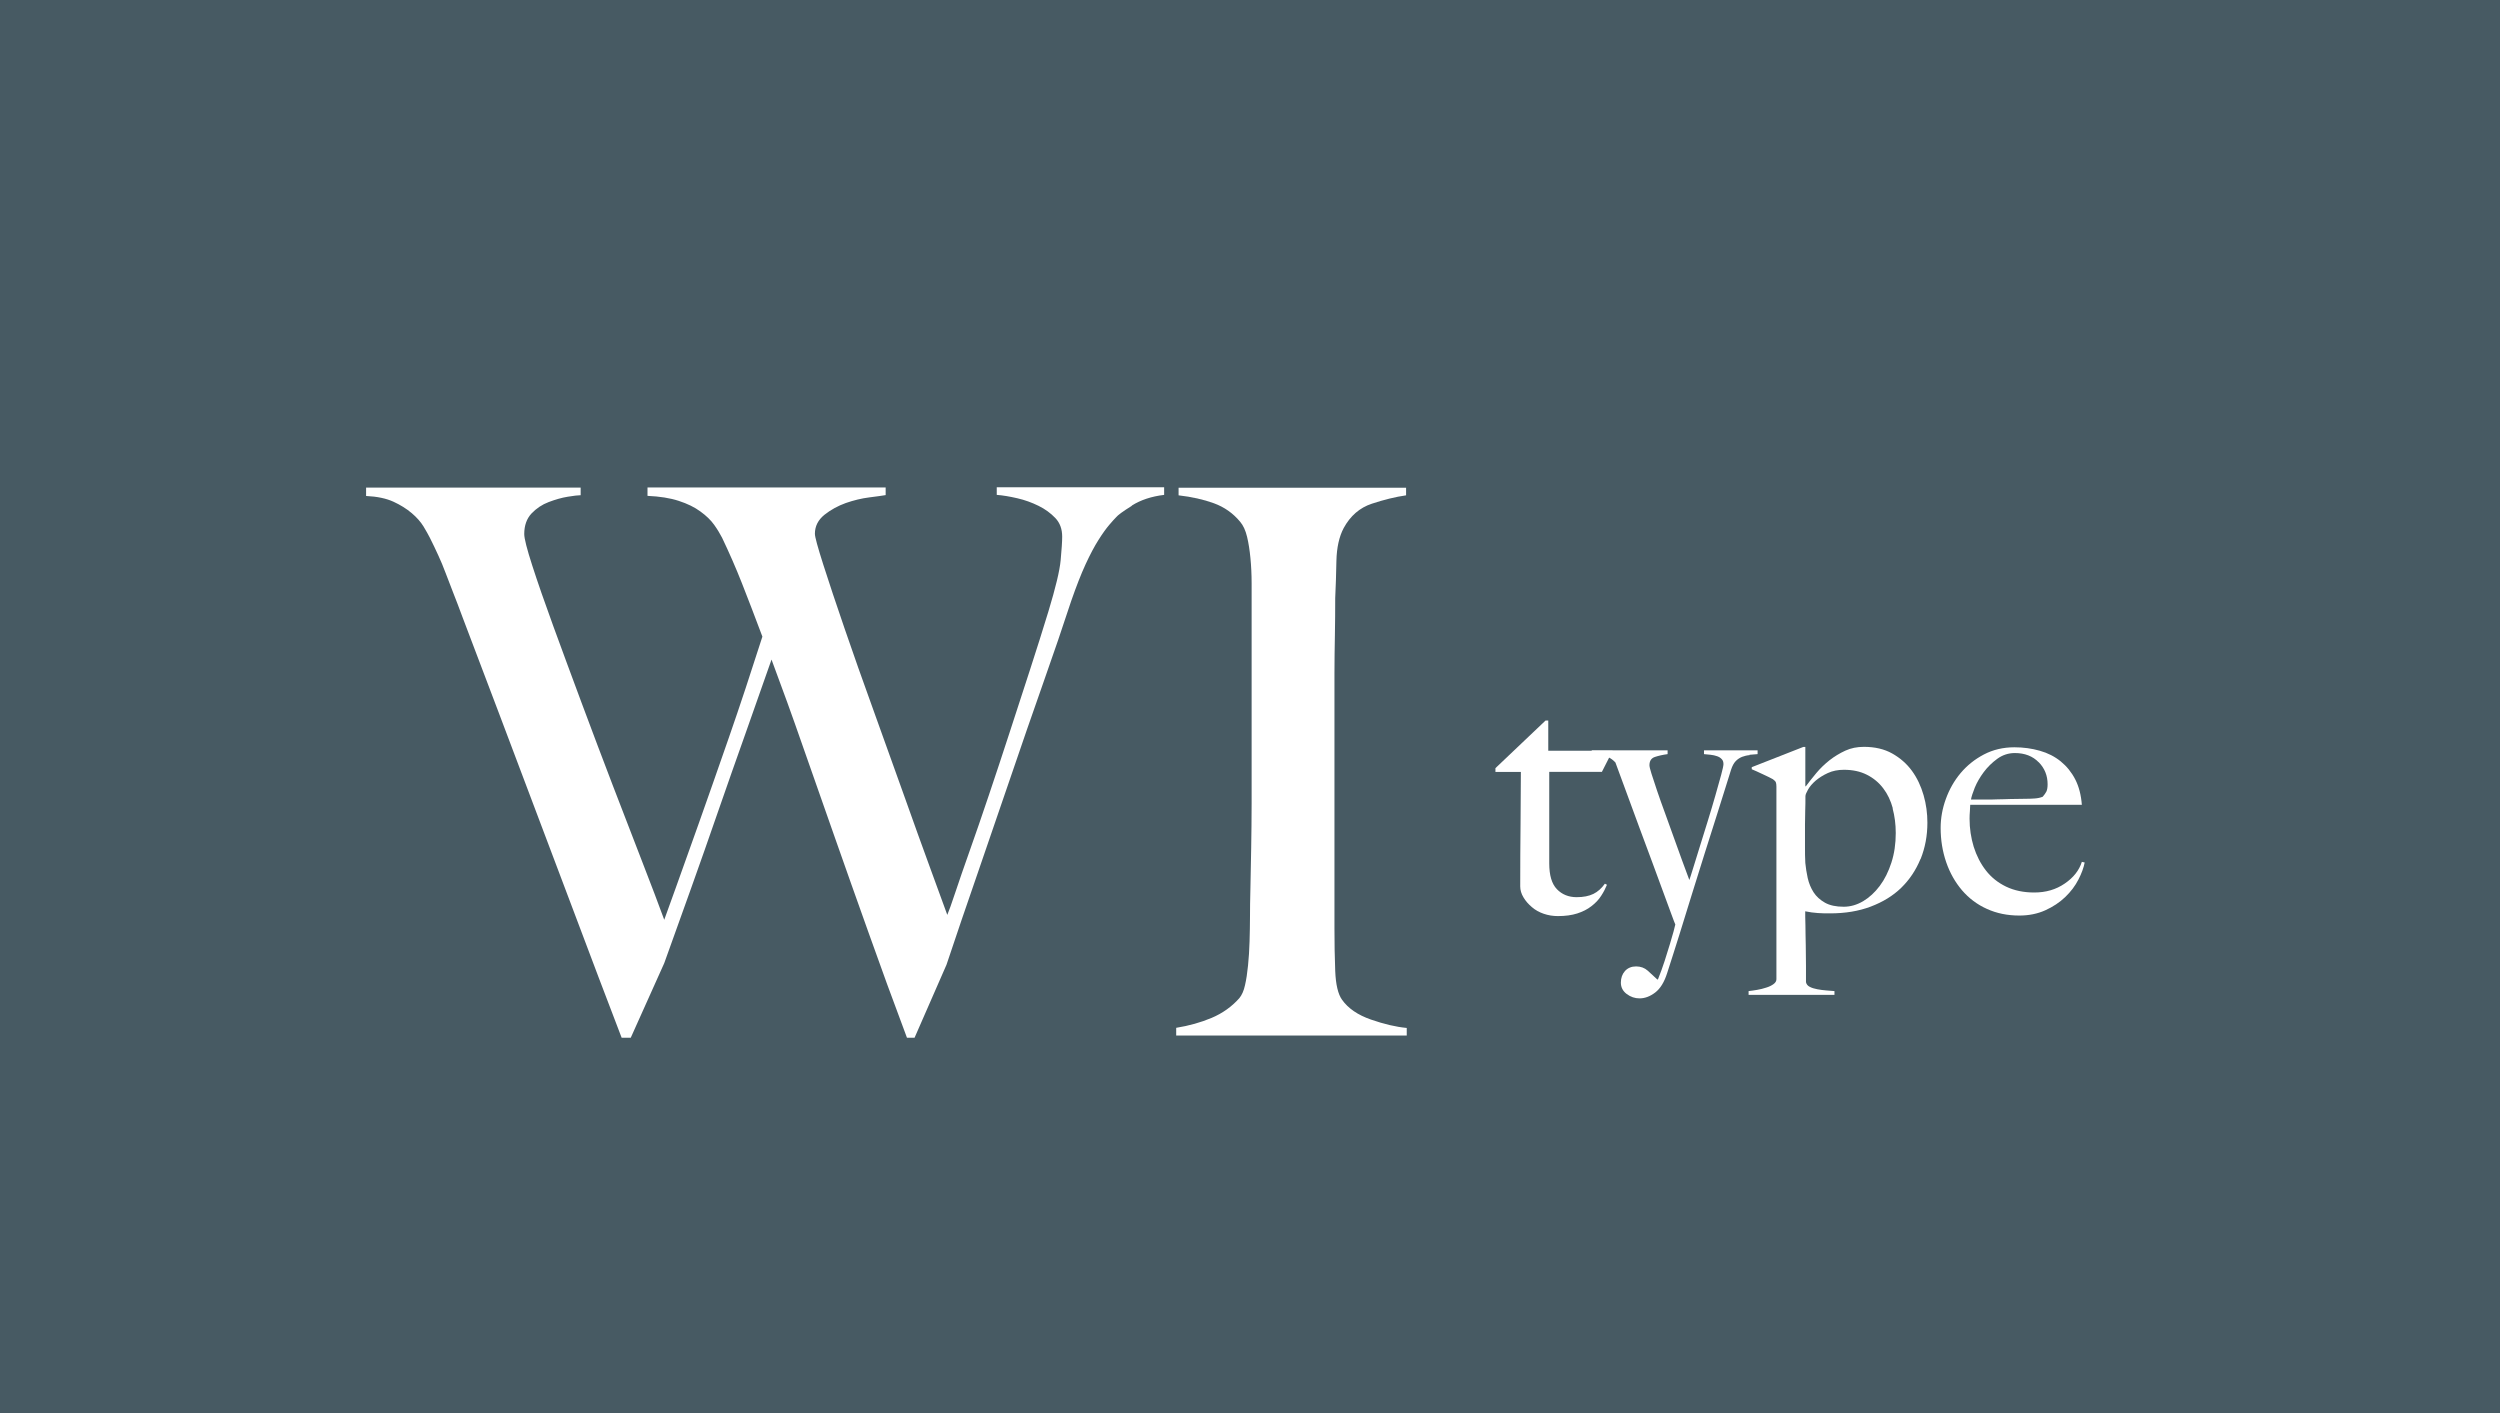 <?xml version="1.0" encoding="UTF-8"?><svg id="_レイヤー_2" xmlns="http://www.w3.org/2000/svg" width="230" height="130" viewBox="0 0 230 130"><defs><style>.cls-1{fill:#475a63;}.cls-2{fill:#fff;}</style></defs><g id="contents"><rect class="cls-1" width="230" height="130"/><path class="cls-2" d="M104.12,46.54c-.82.51-1.29.86-1.44,1.05-.14.14-.35.37-.63.7-.28.33-.61.78-.98,1.37-.37.58-.77,1.33-1.19,2.24-.42.91-.86,2.04-1.33,3.39-.75,2.29-1.61,4.82-2.59,7.59-.98,2.78-1.97,5.64-2.97,8.58-1,2.94-2.02,5.89-3.04,8.86-1.03,2.96-1.98,5.77-2.87,8.43l-2.94,6.72h-.7c-1.26-3.36-2.44-6.58-3.53-9.66-1.1-3.08-2.15-6.04-3.15-8.89-1-2.85-1.97-5.61-2.91-8.29-.93-2.68-1.89-5.33-2.87-7.95-.75,2.15-1.54,4.4-2.38,6.76s-1.68,4.75-2.52,7.17c-.84,2.43-1.68,4.82-2.52,7.17-.84,2.36-1.66,4.63-2.45,6.83l-3.08,6.86h-.84c-1.45-3.78-2.81-7.37-4.09-10.78-1.28-3.41-2.52-6.69-3.71-9.83-1.19-3.15-2.34-6.21-3.46-9.17-1.12-2.96-2.24-5.92-3.36-8.86-.33-.89-.62-1.66-.88-2.31-.26-.65-.49-1.26-.7-1.82-.21-.56-.43-1.1-.67-1.61-.23-.51-.49-1.05-.77-1.61-.14-.28-.34-.63-.59-1.05-.26-.42-.62-.83-1.08-1.22-.47-.4-1.03-.75-1.68-1.05-.65-.3-1.49-.48-2.52-.53v-.77h19.74v.7c-.23,0-.63.05-1.19.14-.56.09-1.14.26-1.75.49s-1.13.58-1.58,1.05c-.44.47-.67,1.1-.67,1.89,0,.42.25,1.39.74,2.91.49,1.52,1.13,3.36,1.92,5.53.79,2.17,1.67,4.54,2.62,7.1.96,2.57,1.91,5.1,2.87,7.6.96,2.5,1.86,4.83,2.7,7,.84,2.17,1.52,3.95,2.03,5.35.14-.37.49-1.34,1.05-2.91.56-1.56,1.26-3.52,2.1-5.88.84-2.36,1.77-5.02,2.8-7.98,1.03-2.96,2.05-6.06,3.08-9.28-.7-1.87-1.33-3.51-1.89-4.93-.56-1.42-1.17-2.81-1.82-4.17-.19-.37-.43-.77-.73-1.19-.3-.42-.72-.83-1.26-1.22-.54-.4-1.2-.72-2-.98-.79-.26-1.75-.41-2.87-.46v-.77h21.91v.7c-.28.05-.78.12-1.5.21s-1.45.27-2.17.52c-.72.26-1.38.62-1.96,1.08-.58.47-.88,1.05-.88,1.75,0,.28.26,1.23.77,2.83.51,1.61,1.17,3.57,1.96,5.88.79,2.31,1.68,4.82,2.66,7.53.98,2.71,1.91,5.31,2.8,7.8.89,2.5,1.69,4.74,2.42,6.72.72,1.98,1.25,3.42,1.57,4.3.14-.33.39-1.01.74-2.07.35-1.05.79-2.33,1.33-3.85.54-1.52,1.12-3.21,1.75-5.08.63-1.87,1.26-3.77,1.89-5.71.63-1.94,1.26-3.87,1.89-5.81s1.2-3.75,1.71-5.42c.65-2.15,1.03-3.71,1.12-4.69.09-.98.14-1.7.14-2.17,0-.7-.21-1.27-.63-1.71s-.93-.82-1.54-1.12c-.61-.3-1.26-.54-1.96-.7-.7-.16-1.33-.27-1.89-.31v-.7h15.4v.7c-1.17.14-2.16.47-2.97.98Z"/><path class="cls-2" d="M108.21,95.26v-.7c1.17-.19,2.25-.49,3.25-.91,1-.42,1.86-1.03,2.56-1.82.23-.28.41-.68.52-1.19.12-.51.21-1.12.28-1.82s.12-1.44.14-2.21c.02-.77.04-1.53.04-2.28,0-.65.01-1.54.04-2.66.02-1.12.05-2.34.07-3.67.02-1.33.04-2.69.04-4.09v-20.23c0-.84-.04-1.62-.11-2.34-.07-.72-.17-1.38-.31-1.96-.14-.58-.35-1.04-.63-1.37-.65-.79-1.46-1.36-2.42-1.71-.96-.35-2.04-.59-3.25-.73v-.7h20.93v.7c-.98.14-2.03.4-3.15.77-1.12.37-1.98,1.12-2.59,2.24-.42.79-.64,1.8-.67,3.01-.02,1.21-.06,2.36-.11,3.43,0,1.17-.01,2.32-.03,3.46-.02,1.14-.04,2.3-.04,3.47v23.45c0,1.35.02,2.66.07,3.92.05,1.26.26,2.15.63,2.66.56.79,1.45,1.4,2.66,1.82,1.21.42,2.31.68,3.29.77v.7h-21.21Z"/><path class="cls-2" d="M147.39,71.01h-4.86v8.42c0,1.09.23,1.88.7,2.37.47.49,1.08.74,1.82.74.62,0,1.13-.1,1.54-.3s.76-.52,1.06-.94l.19.1c-.13.32-.3.66-.53,1.01-.22.35-.52.67-.9.96-.37.29-.81.51-1.31.67s-1.09.24-1.78.24c-.45,0-.88-.07-1.29-.21-.41-.14-.78-.34-1.09-.61-.32-.27-.58-.56-.78-.9-.2-.33-.3-.67-.3-1.01,0-2,.01-3.91.03-5.71.02-1.8.03-3.41.03-4.82h-2.34v-.35l4.61-4.38h.25v2.78h5.92l-.99,1.95Z"/><path class="cls-2" d="M160.97,69.47c-.25.02-.48.08-.7.16-.22.09-.42.22-.59.4-.17.18-.31.44-.42.78-.11.34-.28.89-.51,1.63-.24.75-.51,1.63-.83,2.64-.32,1.01-.67,2.13-1.06,3.34-.38,1.22-.77,2.46-1.17,3.74-.39,1.28-.79,2.55-1.18,3.81-.4,1.26-.77,2.45-1.14,3.58-.26.81-.62,1.4-1.09,1.76-.47.36-.95.54-1.44.54-.43,0-.82-.13-1.18-.4-.36-.27-.54-.62-.54-1.05s.13-.79.38-1.07c.26-.28.6-.42,1.02-.42s.78.13,1.07.39c.29.26.58.53.88.81h.06c.23-.58.44-1.15.62-1.71.18-.56.34-1.08.48-1.54.14-.46.25-.85.34-1.17.08-.32.14-.53.16-.64-.04-.08-.16-.39-.35-.91-.19-.52-.44-1.19-.74-2.01s-.64-1.74-1.02-2.77c-.38-1.02-.77-2.07-1.17-3.15-.39-1.08-.78-2.14-1.17-3.18s-.74-2-1.06-2.88c-.19-.21-.42-.38-.69-.51s-.76-.21-1.49-.26v-.35h6.98v.35c-.45.06-.84.15-1.17.26-.33.11-.5.36-.5.77,0,.11.06.37.19.78s.3.93.51,1.55c.21.62.45,1.3.72,2.03.27.74.53,1.48.8,2.22.27.75.53,1.47.78,2.16s.48,1.3.67,1.81c.06-.17.18-.53.35-1.09.17-.55.37-1.21.61-1.97.24-.76.48-1.55.74-2.38s.49-1.62.7-2.35c.21-.74.39-1.37.53-1.89.14-.52.21-.85.21-.98,0-.19-.05-.35-.16-.46-.11-.12-.25-.21-.43-.27-.18-.06-.38-.11-.59-.13-.21-.02-.42-.04-.61-.06v-.35h4.93v.35c-.26.02-.51.04-.75.06Z"/><path class="cls-2" d="M176.68,79.04c-.42,1.02-1.01,1.9-1.77,2.64s-1.7,1.31-2.81,1.73c-1.11.42-2.35.62-3.73.62-.38,0-.76,0-1.13-.03-.37-.02-.76-.08-1.16-.16,0,.3,0,.74.02,1.31,0,.58.02,1.18.03,1.82.01.64.02,1.27.02,1.89v1.5c.04.19.16.34.35.43.19.1.42.17.69.22.27.05.54.09.83.11.29.02.54.04.75.06v.35h-7.9v-.35c.21-.02.47-.06.77-.11.3-.05.58-.12.85-.21.27-.08.49-.19.67-.32.18-.13.27-.28.27-.45v-17.73c0-.17-.02-.3-.05-.38-.03-.09-.12-.18-.27-.29-.19-.11-.5-.26-.93-.46-.43-.2-.77-.36-1.02-.46v-.19l4.74-1.86h.19v3.58l.03.06c.3-.4.63-.82.99-1.25.36-.43.77-.82,1.21-1.17.45-.35.93-.64,1.45-.88s1.09-.35,1.71-.35c1,0,1.87.2,2.6.61s1.34.94,1.82,1.6c.48.66.83,1.41,1.07,2.24s.35,1.67.35,2.53c0,1.2-.21,2.3-.62,3.33ZM174.14,74.37c-.19-.7-.48-1.32-.88-1.84-.39-.52-.89-.94-1.5-1.25-.61-.31-1.31-.46-2.12-.46-.55,0-1.05.1-1.48.3-.44.2-.81.44-1.12.7-.31.27-.54.54-.7.82-.16.28-.24.48-.24.61,0,.43,0,.88-.02,1.36-.01.48-.02.9-.02,1.26v2.05c0,.49,0,.98.03,1.47.04.45.12.91.22,1.39.11.48.29.92.54,1.31.25.39.61.71,1.05.96.45.25,1.02.37,1.72.37.62,0,1.21-.17,1.79-.51.57-.34,1.08-.81,1.53-1.41.45-.6.8-1.31,1.07-2.14s.4-1.74.4-2.72c0-.81-.1-1.57-.29-2.27Z"/><path class="cls-2" d="M191.22,80.91c-.3.59-.7,1.12-1.22,1.62-.51.49-1.13.9-1.84,1.22-.71.32-1.51.48-2.38.48-1.09,0-2.08-.2-2.98-.61-.9-.4-1.66-.98-2.29-1.71-.63-.74-1.12-1.6-1.46-2.59-.34-.99-.51-2.04-.51-3.15,0-.9.16-1.79.48-2.67.32-.88.77-1.68,1.36-2.38.59-.7,1.3-1.27,2.14-1.71.84-.44,1.78-.66,2.8-.66.83,0,1.62.11,2.35.32.74.21,1.38.54,1.92.98s.99.99,1.33,1.65c.34.66.54,1.44.61,2.34h-10.27c0,.17-.01.37-.03.59s-.03.45-.03.69c0,.9.13,1.76.38,2.58.26.82.63,1.55,1.12,2.18.49.63,1.11,1.13,1.86,1.49.75.36,1.61.54,2.59.54,1.07,0,2-.27,2.8-.82.8-.54,1.33-1.21,1.58-2l.26.06c-.09.47-.28,1-.58,1.58ZM187.56,70.13c-.54-.56-1.28-.85-2.19-.85-.6,0-1.14.18-1.62.53-.48.35-.9.76-1.25,1.23-.35.47-.62.94-.82,1.42-.19.48-.31.85-.35,1.1h1.31c.38,0,.76,0,1.14-.02.37,0,.76-.02,1.17-.03s.85-.02,1.34-.02c.32,0,.62-.01.9-.03.28-.02.52-.07.74-.16.15-.17.26-.33.34-.48.07-.15.11-.37.11-.67,0-.79-.27-1.47-.82-2.03Z"/></g></svg>